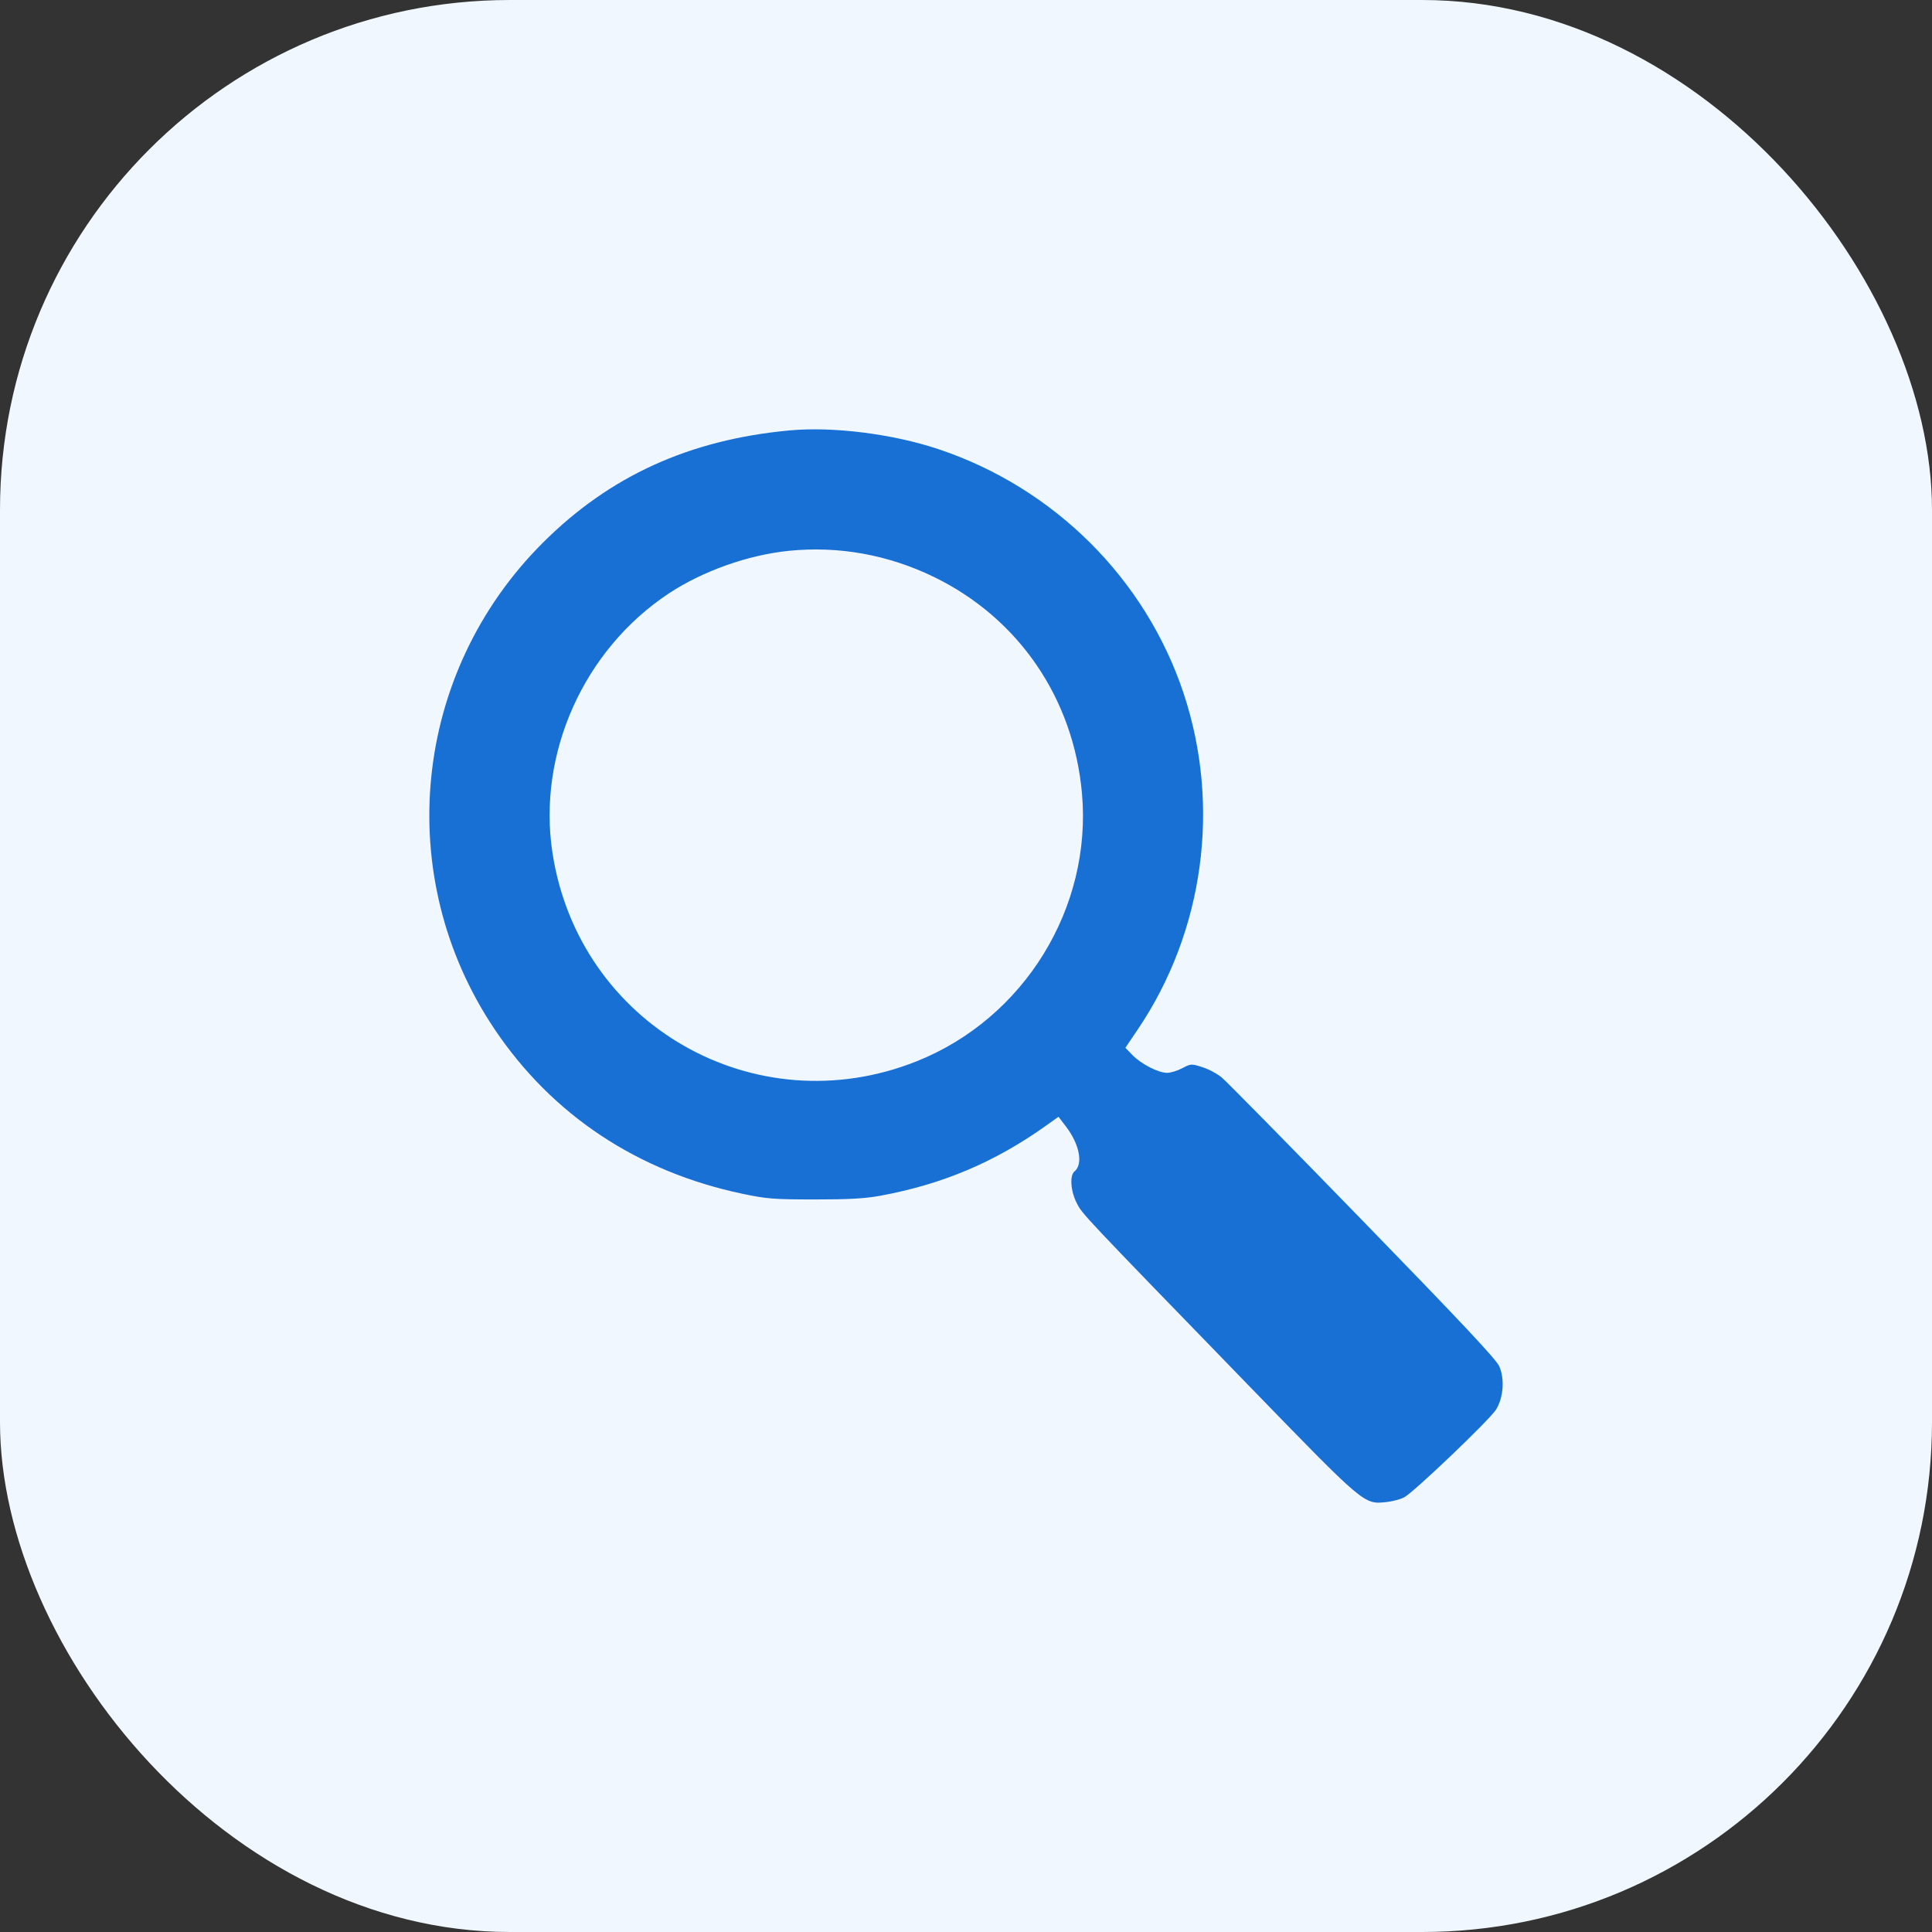 <svg xmlns="http://www.w3.org/2000/svg" width="72" height="72" viewBox="0 0 72 72" fill="none">
<rect x="0" y="0" width="72" height="72" fill="#333333" stroke="none"/>
<rect width="72" height="72" rx="19" fill="#F0F7FF"/>
<path fill-rule="evenodd" clip-rule="evenodd" d="M29.416 16.041C25.691 16.388 22.73 17.736 20.24 20.217C15.361 25.077 14.605 32.652 18.428 38.35C20.577 41.553 23.763 43.668 27.671 44.489C28.576 44.679 28.831 44.699 30.358 44.7C31.629 44.701 32.227 44.667 32.789 44.565C35.111 44.14 37.069 43.314 38.978 41.953L39.447 41.619L39.722 41.978C40.233 42.645 40.374 43.382 40.043 43.656C39.858 43.809 39.899 44.387 40.126 44.833C40.34 45.252 40.275 45.183 46.547 51.647C50.875 56.107 50.825 56.064 51.661 55.978C51.885 55.956 52.185 55.876 52.328 55.802C52.679 55.621 55.504 52.924 55.752 52.533C56.028 52.097 56.081 51.386 55.873 50.916C55.759 50.66 54.441 49.255 50.777 45.487C48.059 42.691 45.697 40.291 45.528 40.152C45.36 40.013 45.034 39.84 44.804 39.768C44.395 39.639 44.379 39.64 44.059 39.809C43.879 39.904 43.624 39.982 43.492 39.982C43.167 39.981 42.529 39.653 42.205 39.321L41.94 39.048L42.403 38.362C44.867 34.715 45.505 30.034 44.109 25.837C42.693 21.575 39.292 18.186 34.986 16.743C33.276 16.17 31.045 15.889 29.416 16.041ZM29.394 20.528C27.875 20.682 26.184 21.283 24.925 22.116C21.76 24.209 20.024 28.076 20.588 31.776C21.567 38.192 28.14 41.956 34.166 39.549C38.165 37.952 40.701 33.84 40.322 29.569C40.007 26.023 37.958 23.031 34.794 21.496C33.092 20.671 31.245 20.34 29.394 20.528Z" fill="#1870D4"/>
</svg>